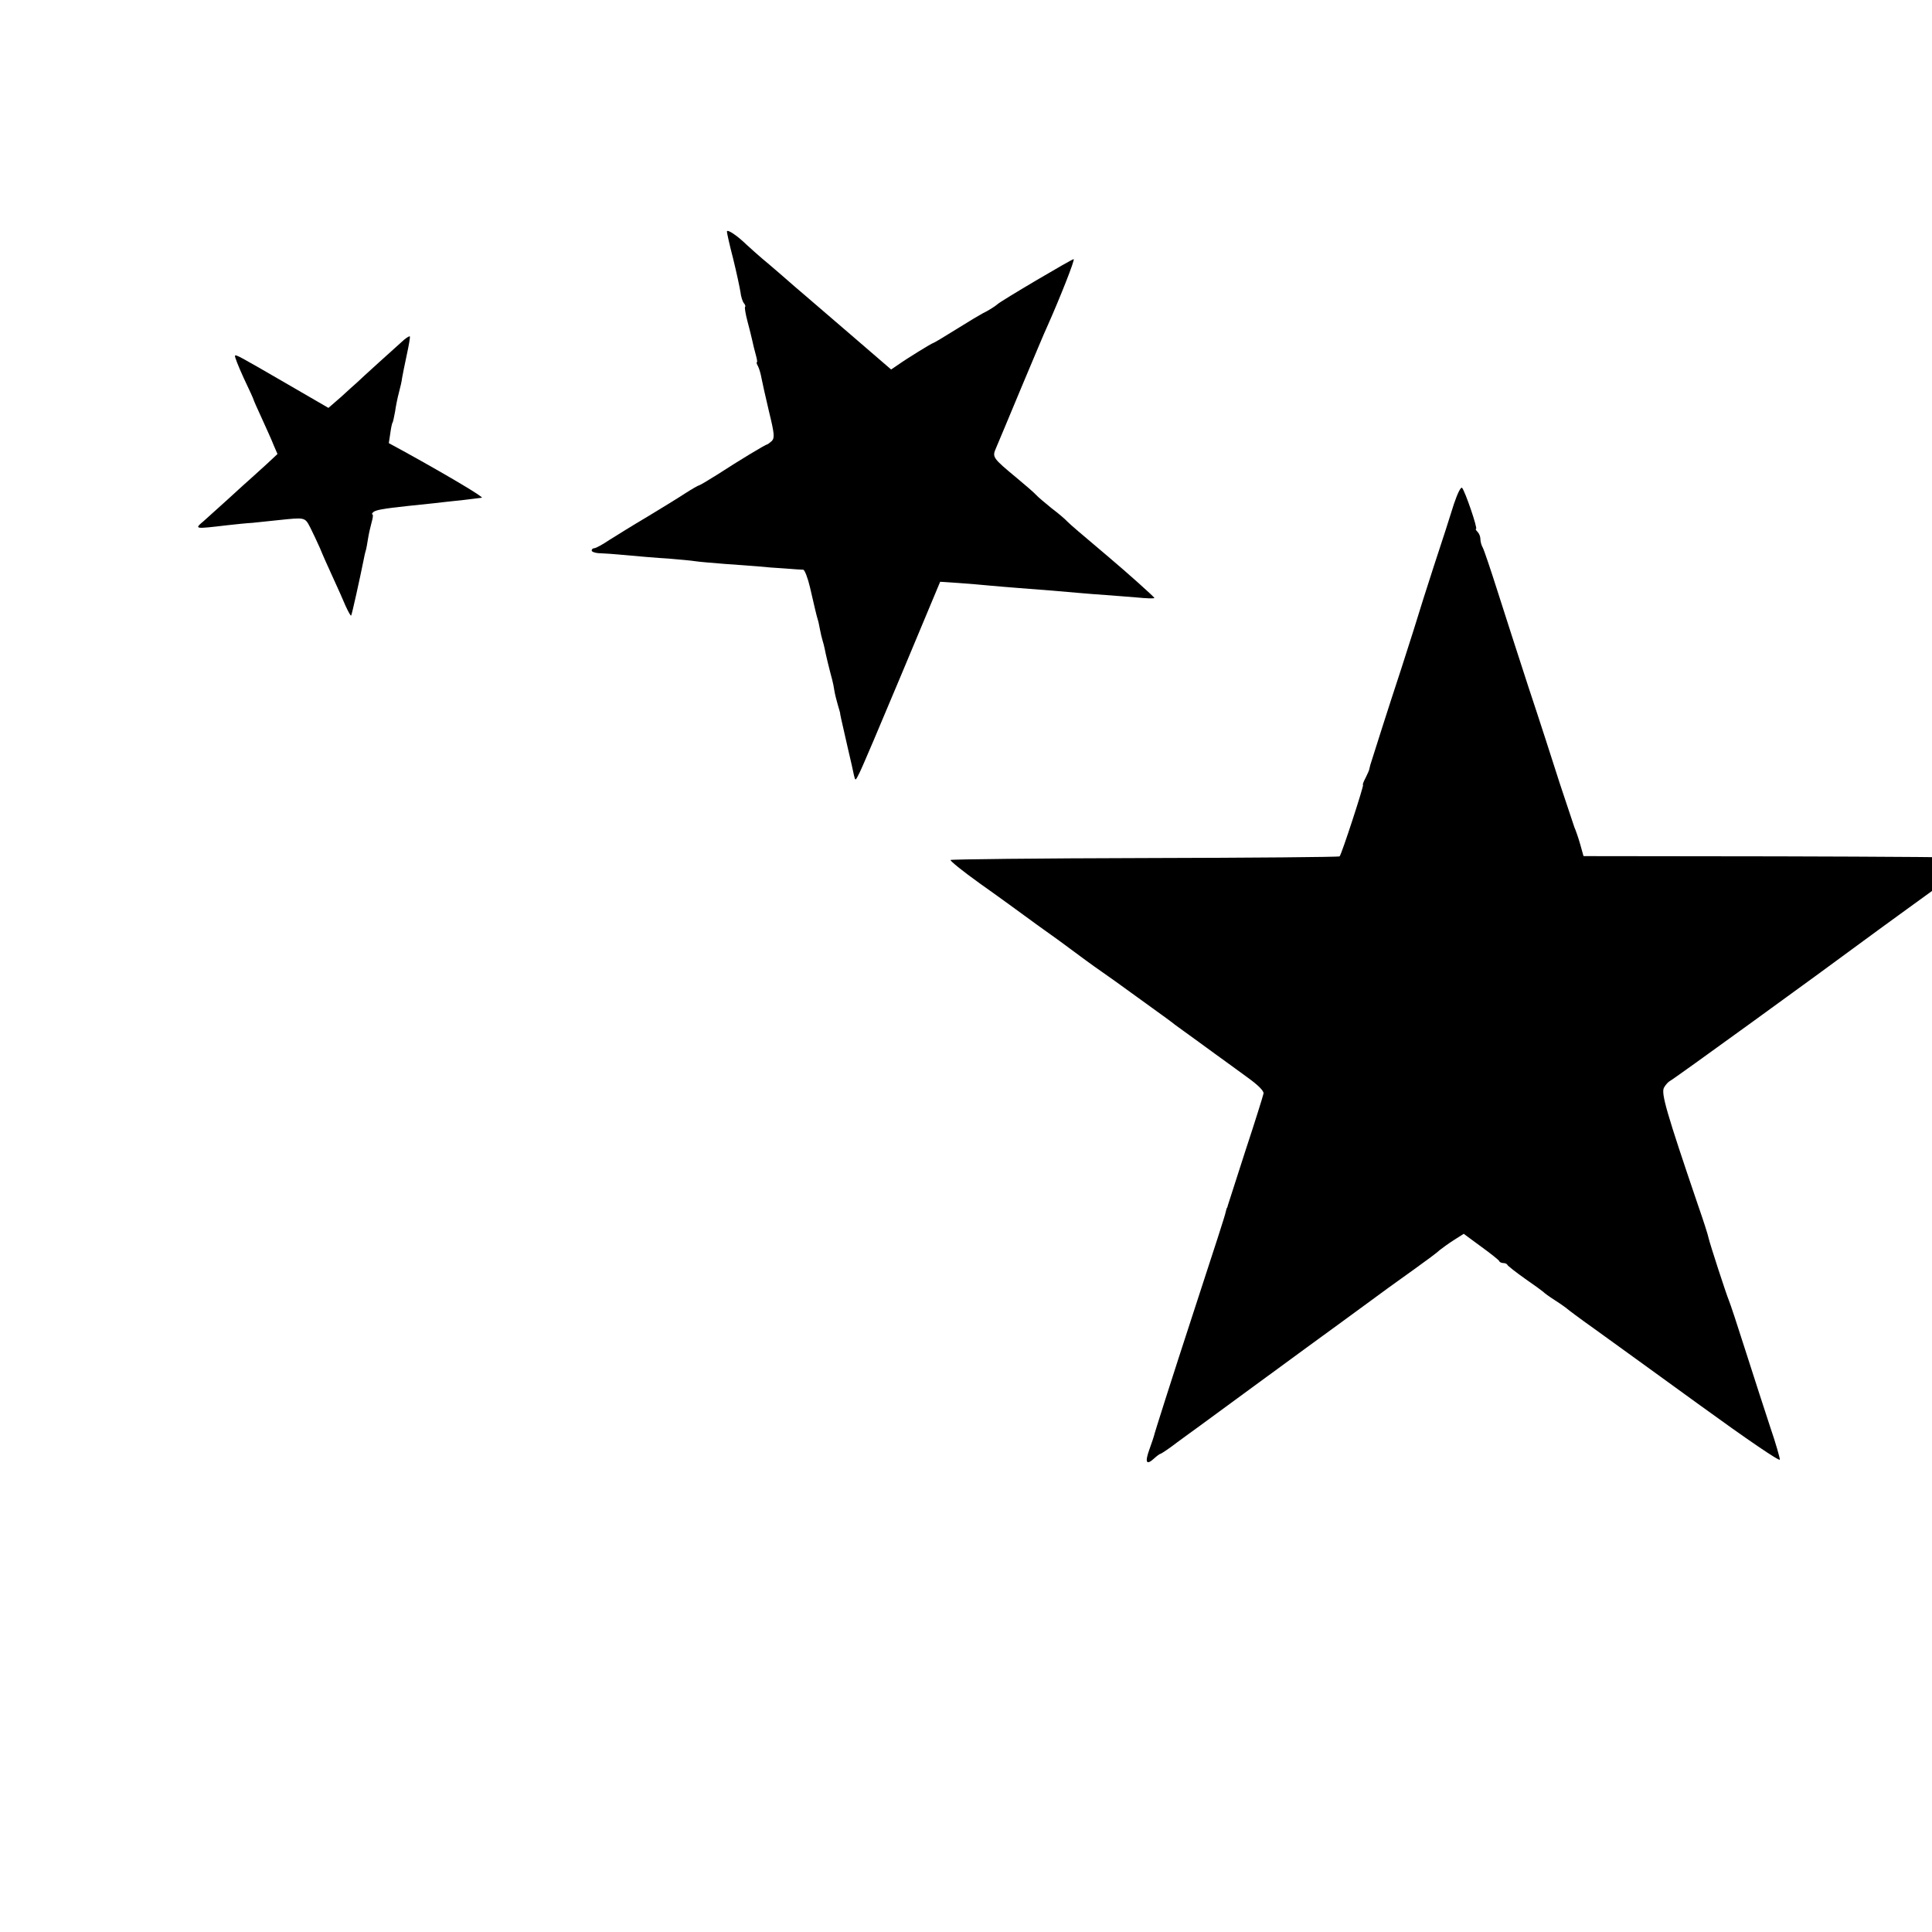 <?xml version="1.0" standalone="no"?>
<!DOCTYPE svg PUBLIC "-//W3C//DTD SVG 20010904//EN"
 "http://www.w3.org/TR/2001/REC-SVG-20010904/DTD/svg10.dtd">
<svg version="1.0" xmlns="http://www.w3.org/2000/svg"
 width="16pt" height="16pt" viewBox="0 0 16 16"
 preserveAspectRatio="xMidYMid meet">
<g transform="translate(0,16) scale(0.002,-0.002)"
fill="#000000" stroke="none">
<path d="M3010 7041 c0 -5 11 -56 26 -113 14 -57 27 -118 30 -137 2 -19 9 -40
14 -46 6 -7 8 -14 5 -16 -2 -3 2 -29 10 -59 8 -30 17 -66 20 -80 3 -14 9 -40
14 -57 5 -18 8 -33 5 -33 -3 0 0 -8 5 -17 5 -10 11 -31 14 -48 3 -16 17 -79
31 -138 23 -94 24 -110 12 -123 -8 -7 -17 -14 -19 -14 -6 0 -114 -65 -208
-126 -38 -24 -72 -44 -75 -44 -3 0 -29 -15 -57 -33 -29 -19 -99 -62 -157 -97
-58 -34 -128 -78 -157 -96 -28 -19 -56 -34 -62 -34 -6 0 -11 -4 -11 -10 0 -5
17 -11 38 -11 20 -1 53 -3 72 -5 75 -7 158 -14 220 -18 36 -3 81 -7 100 -10
19 -3 73 -7 120 -11 47 -3 108 -8 136 -10 28 -3 79 -7 115 -9 35 -3 69 -5 75
-5 6 -1 19 -34 28 -73 18 -78 27 -117 32 -133 2 -5 6 -23 9 -40 3 -16 8 -38
11 -47 3 -9 7 -25 9 -35 3 -18 20 -88 31 -128 3 -11 7 -31 9 -45 2 -14 9 -40
14 -58 5 -18 10 -33 10 -35 -1 -2 2 -15 31 -142 12 -49 23 -101 26 -115 6 -25
6 -24 23 10 10 19 89 205 176 413 l158 378 76 -5 c42 -3 101 -8 131 -11 30 -3
84 -7 120 -10 106 -8 181 -14 245 -20 33 -3 85 -7 115 -9 30 -2 88 -7 128 -10
39 -4 72 -5 72 -2 0 4 -113 105 -190 170 -121 102 -157 133 -170 146 -8 9 -37
34 -65 55 -27 22 -57 47 -65 56 -8 9 -44 40 -80 70 -100 83 -102 86 -86 123 7
17 55 130 105 251 51 121 98 234 106 250 54 121 116 278 111 282 -3 3 -305
-175 -316 -187 -7 -7 -42 -29 -60 -37 -8 -4 -57 -33 -108 -65 -51 -32 -95 -58
-97 -58 -5 0 -109 -64 -147 -91 l-28 -19 -152 131 c-84 72 -177 152 -207 178
-30 25 -59 51 -65 56 -6 6 -43 37 -81 70 -39 32 -81 70 -95 83 -38 37 -80 65
-80 53z"/>
<path d="M1673 6593 c-25 -22 -182 -164 -197 -179 -6 -5 -35 -31 -63 -57 l-53
-46 -157 91 c-219 127 -225 130 -230 125 -2 -3 14 -44 36 -92 23 -48 41 -88
41 -90 0 -2 15 -36 34 -77 18 -40 41 -90 49 -111 l16 -37 -45 -42 c-25 -23
-54 -49 -64 -58 -9 -8 -53 -47 -96 -87 -43 -39 -89 -80 -101 -91 -39 -33 -39
-33 97 -17 36 4 83 9 105 10 22 2 69 7 105 11 115 12 112 13 135 -31 11 -22
29 -60 40 -85 10 -25 34 -79 53 -120 19 -41 43 -95 53 -119 11 -24 21 -42 23
-40 3 3 37 157 52 232 2 10 5 26 8 35 3 9 7 33 10 52 3 19 10 50 15 68 5 17 7
32 3 32 -3 0 -2 4 3 9 10 9 40 15 145 26 30 3 78 8 105 11 28 3 68 8 90 10 22
2 54 6 70 8 17 2 34 4 40 5 11 1 -129 85 -317 189 l-68 37 6 40 c3 22 7 43 10
46 2 4 6 24 10 45 3 22 10 57 16 79 6 22 12 49 13 60 2 11 10 53 19 94 9 41
15 76 13 78 -2 2 -13 -5 -24 -14z"/>
<path d="M6020 5912 c-13 -42 -50 -158 -83 -257 -32 -99 -60 -187 -62 -195 -2
-8 -35 -112 -73 -230 -59 -179 -109 -338 -128 -398 -2 -7 -3 -14 -4 -17 0 -3
-7 -19 -15 -35 -9 -17 -14 -30 -11 -30 5 0 -89 -289 -97 -296 -3 -3 -365 -6
-805 -7 -440 -1 -803 -5 -806 -8 -3 -3 51 -47 121 -97 71 -50 178 -128 238
-172 61 -43 121 -87 134 -97 14 -10 43 -32 65 -48 23 -17 54 -39 70 -50 33
-23 46 -32 188 -135 57 -41 108 -78 113 -83 6 -4 49 -36 98 -71 48 -35 97 -71
110 -80 12 -9 54 -39 92 -67 46 -33 69 -57 67 -67 -2 -10 -35 -116 -75 -237
-39 -121 -72 -223 -73 -227 -1 -5 -2 -9 -4 -10 -1 -2 -3 -10 -5 -18 -3 -15
-36 -117 -135 -420 -84 -257 -163 -505 -162 -507 0 -1 -8 -25 -18 -53 -20 -55
-14 -69 18 -40 12 11 24 20 27 20 3 0 35 21 70 48 35 26 77 56 92 67 54 40
389 285 408 299 11 8 94 69 185 135 91 67 175 128 187 137 13 9 62 45 110 79
49 35 96 70 105 79 10 8 36 27 58 41 l41 26 72 -53 c40 -29 74 -56 75 -60 2
-5 10 -8 17 -8 7 0 15 -3 17 -8 2 -4 35 -30 73 -57 39 -27 72 -51 75 -54 3 -4
25 -20 50 -36 25 -16 47 -32 50 -35 3 -3 52 -40 110 -81 58 -42 255 -184 438
-317 197 -143 332 -235 332 -226 0 8 -17 68 -39 132 -21 64 -67 205 -101 312
-34 107 -66 204 -71 215 -12 29 -78 232 -84 258 -2 12 -22 74 -44 137 -131
385 -153 462 -141 486 7 13 19 25 25 28 11 4 623 448 801 580 47 35 59 43 181
132 218 157 283 207 279 212 -3 2 -368 5 -812 6 l-807 1 -14 50 c-8 28 -19 59
-24 70 -4 11 -31 92 -60 180 -28 88 -86 268 -130 400 -43 132 -101 312 -129
400 -28 88 -55 168 -60 177 -6 10 -10 26 -10 36 0 10 -5 23 -12 30 -7 7 -9 12
-6 12 8 0 -46 158 -58 170 -5 5 -19 -23 -34 -68z"/>
</g>
</svg>
